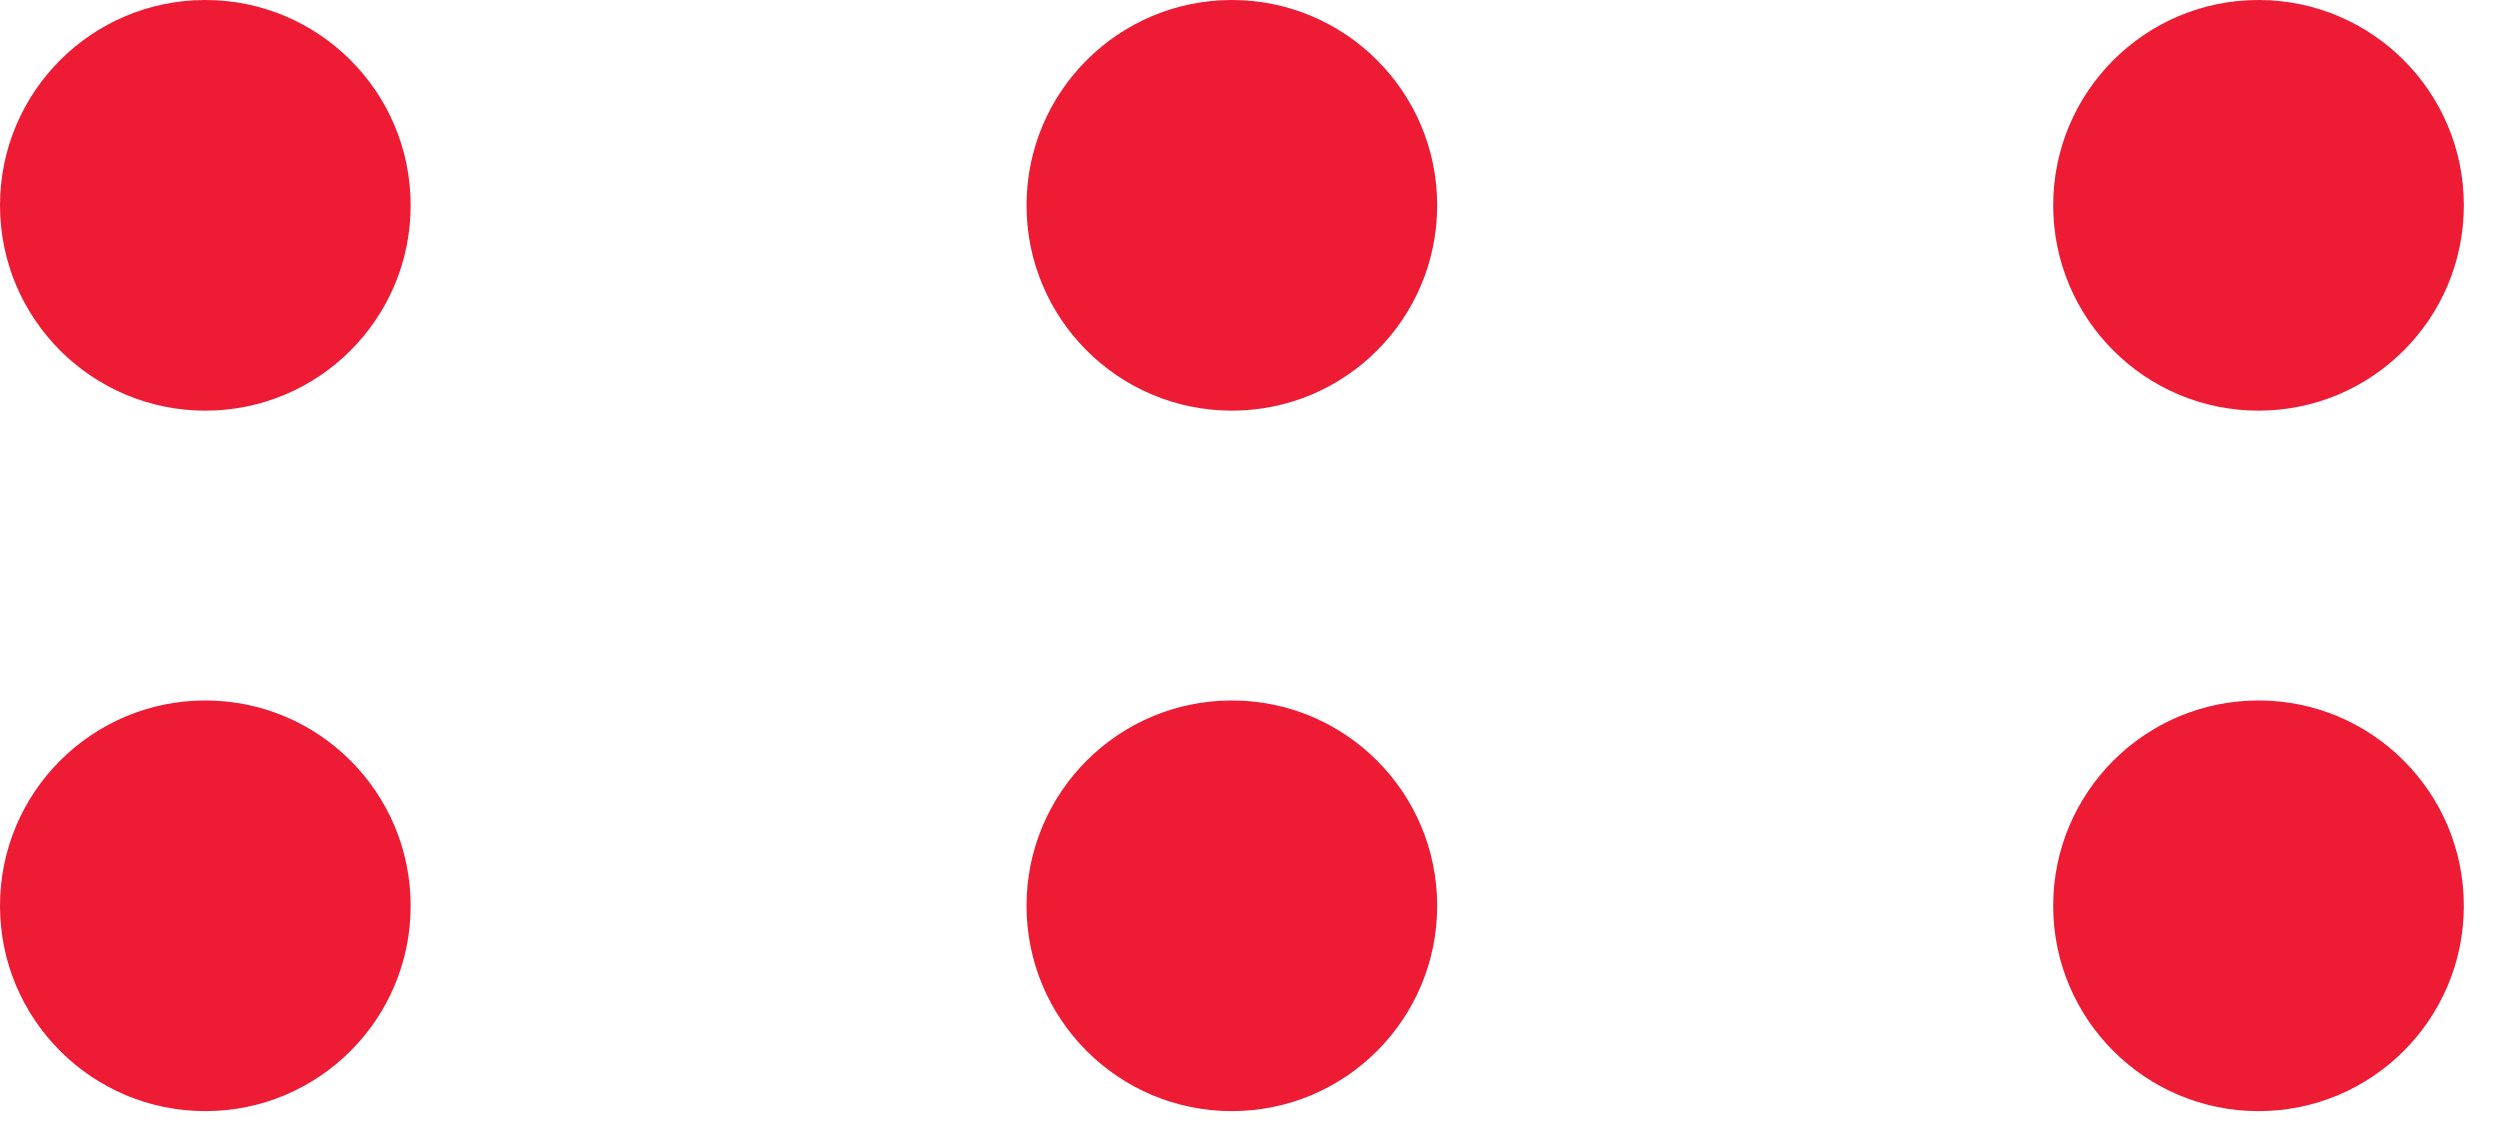 <svg width="69" height="31" viewBox="0 0 69 31" fill="none" xmlns="http://www.w3.org/2000/svg">
<circle cx="5.667" cy="5.667" r="5.667" fill="#ED1B34"/>
<circle cx="33.999" cy="5.667" r="5.667" fill="#ED1B34"/>
<circle cx="62.335" cy="5.667" r="5.667" fill="#ED1B34"/>
<circle cx="5.667" cy="25" r="5.667" fill="#ED1B34"/>
<circle cx="33.999" cy="25" r="5.667" fill="#ED1B34"/>
<circle cx="62.335" cy="25" r="5.667" fill="#ED1B34"/>
</svg>

